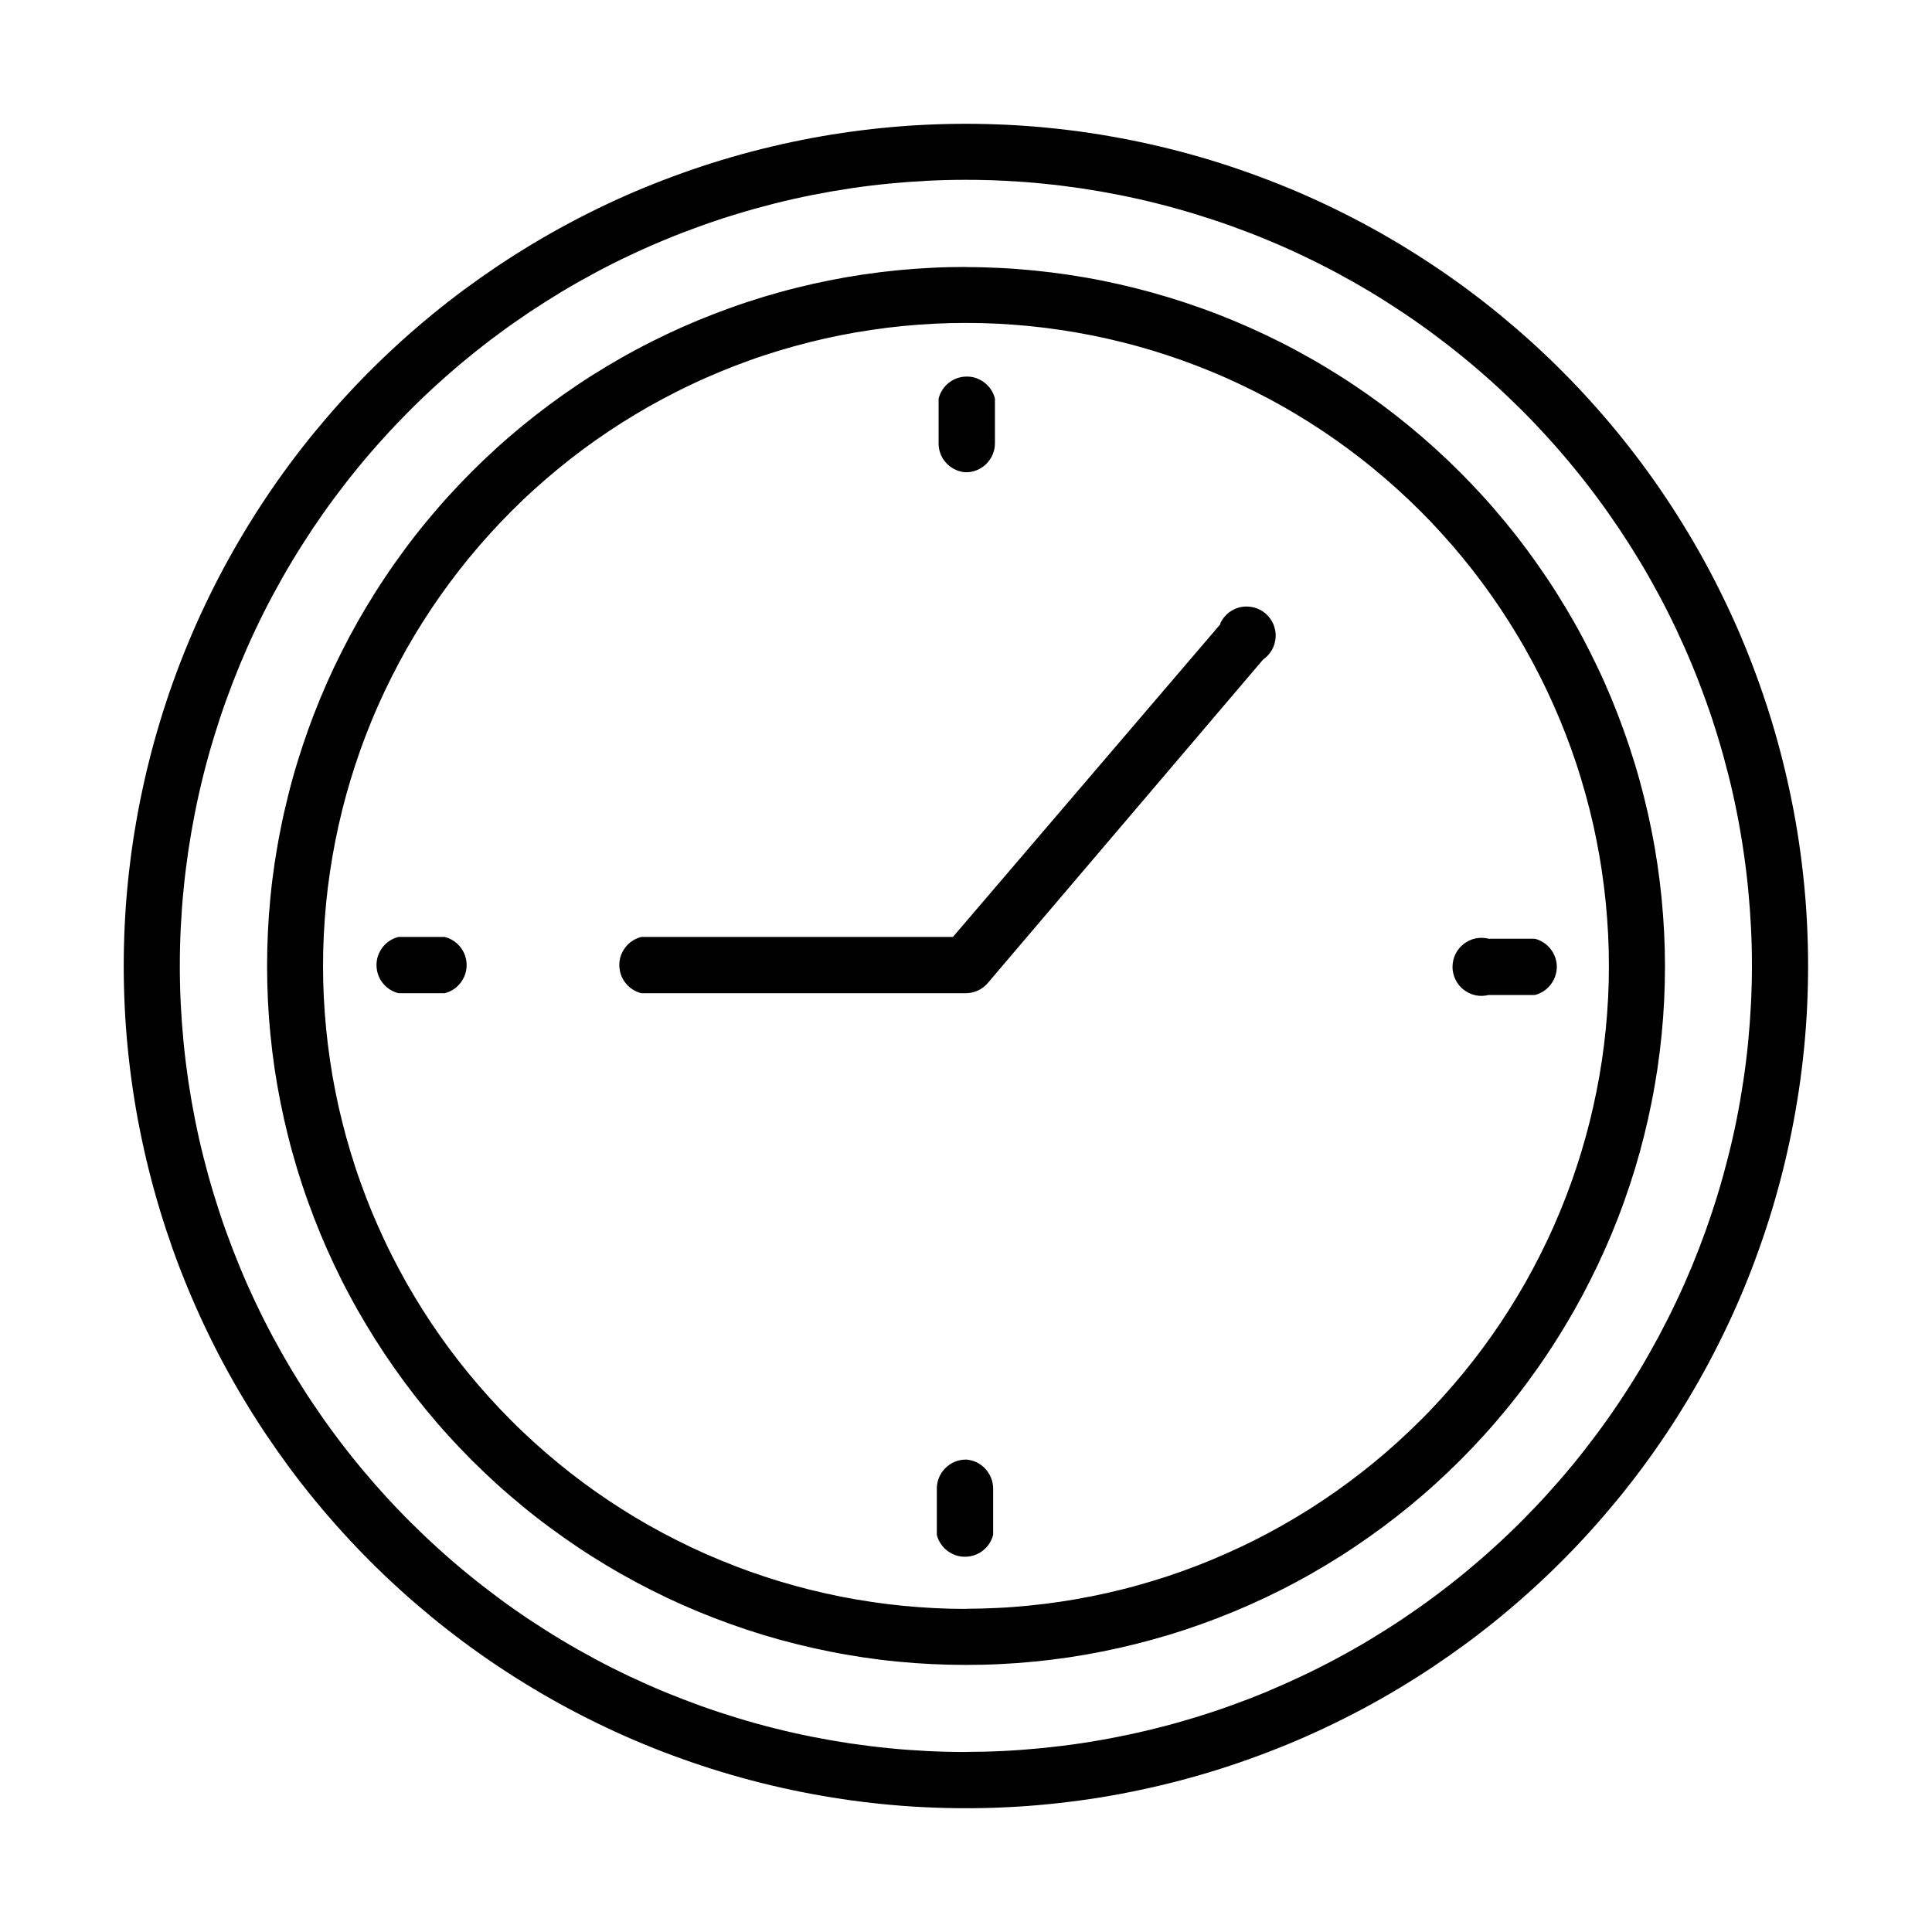 <?xml version="1.0" encoding="UTF-8" standalone="no"?>
<!-- Created with Inkscape (http://www.inkscape.org/) -->

<svg
   width="32.415mm"
   height="32.415mm"
   viewBox="0 0 32.415 32.415"
   version="1.1"
   id="svg1855"
   inkscape:version="1.2.1 (9c6d41e410, 2022-07-14)"
   sodipodi:docname="clock3.svg"
   xmlns:inkscape="http://www.inkscape.org/namespaces/inkscape"
   xmlns:sodipodi="http://sodipodi.sourceforge.net/DTD/sodipodi-0.dtd"
   xmlns="http://www.w3.org/2000/svg"
   xmlns:svg="http://www.w3.org/2000/svg">
  <sodipodi:namedview
     id="namedview1857"
     pagecolor="#ffffff"
     bordercolor="#666666"
     borderopacity="1.0"
     inkscape:showpageshadow="2"
     inkscape:pageopacity="0.0"
     inkscape:pagecheckerboard="0"
     inkscape:deskcolor="#d1d1d1"
     inkscape:document-units="mm"
     showgrid="false"
     inkscape:zoom="5.7299663"
     inkscape:cx="67.016101"
     inkscape:cy="56.806617"
     inkscape:window-width="1920"
     inkscape:window-height="991"
     inkscape:window-x="-9"
     inkscape:window-y="-9"
     inkscape:window-maximized="1"
     inkscape:current-layer="layer1" />
  <defs
     id="defs1852">
    <clipPath
       id="8c20f85980">
      <path
         d="m 1865.582,1977.195 h 396.598 V 2373.793 H 1865.582 Z m 0,0"
         clip-rule="nonzero"
         id="path843" />
    </clipPath>
  </defs>
  <g
     inkscape:label="Warstwa 1"
     inkscape:groupmode="layer"
     id="layer1"
     transform="translate(-21.472,-141.897)">
    <g
       clip-path="url(#8c20f85980)"
       id="g1212"
       transform="matrix(0.082,0,0,0.082,-131.005,-19.702)" />
    <path
       id="path1222"
       style="stroke-width:0.071"
       d="m 41.947,152.37 -4.487,5.247 h -5.228 c -0.053,0.013 -0.102,0.035 -0.147,0.064 -0.046,0.029 -0.085,0.066 -0.119,0.109 -0.033,0.043 -0.059,0.09 -0.077,0.141 -0.018,0.051 -0.026,0.104 -0.026,0.158 0,0.054 0.009,0.107 0.026,0.158 0.018,0.051 0.043,0.099 0.077,0.141 0.033,0.043 0.073,0.079 0.119,0.109 0.045,0.03 0.095,0.051 0.147,0.064 h 5.447 c 0.069,-8e-4 0.135,-0.016 0.198,-0.044 0.063,-0.029 0.117,-0.069 0.163,-0.121 l 4.624,-5.433 c 0.031,-0.021 0.059,-0.046 0.084,-0.073 0.025,-0.028 0.047,-0.058 0.065,-0.09 0.018,-0.033 0.033,-0.067 0.043,-0.103 0.01,-0.036 0.017,-0.073 0.019,-0.11 0.002,-0.038 -7.07e-4,-0.075 -0.007,-0.112 -0.007,-0.037 -0.018,-0.072 -0.032,-0.107 -0.015,-0.034 -0.033,-0.066 -0.056,-0.097 -0.022,-0.03 -0.048,-0.057 -0.076,-0.082 -0.029,-0.025 -0.06,-0.045 -0.093,-0.062 -0.033,-0.017 -0.068,-0.03 -0.104,-0.039 -0.036,-0.009 -0.073,-0.014 -0.111,-0.015 -0.037,-8e-4 -0.074,0.003 -0.111,0.01 -0.036,0.008 -0.072,0.02 -0.105,0.036 -0.034,0.016 -0.065,0.036 -0.095,0.059 -0.029,0.023 -0.055,0.05 -0.078,0.079 -0.023,0.029 -0.043,0.061 -0.059,0.095 z m 0,0 m -13.014,5.247 h -0.775 c -0.053,0.013 -0.102,0.035 -0.148,0.064 -0.045,0.029 -0.085,0.066 -0.118,0.109 -0.033,0.043 -0.059,0.09 -0.077,0.141 -0.018,0.051 -0.026,0.104 -0.026,0.158 0,0.054 0.009,0.107 0.026,0.158 0.018,0.051 0.043,0.099 0.077,0.141 0.033,0.043 0.073,0.079 0.118,0.109 0.046,0.03 0.095,0.051 0.148,0.064 h 0.775 c 0.053,-0.013 0.102,-0.035 0.147,-0.064 0.046,-0.029 0.085,-0.066 0.118,-0.109 0.033,-0.043 0.059,-0.09 0.077,-0.141 0.018,-0.051 0.026,-0.104 0.026,-0.158 0,-0.054 -0.009,-0.107 -0.026,-0.158 -0.018,-0.051 -0.043,-0.099 -0.077,-0.141 -0.033,-0.043 -0.073,-0.079 -0.118,-0.109 -0.045,-0.03 -0.095,-0.051 -0.147,-0.064 z m 0,0 m 17.515,0.974 h 0.775 c 0.053,-0.013 0.102,-0.035 0.147,-0.064 0.045,-0.029 0.085,-0.066 0.118,-0.109 0.033,-0.043 0.059,-0.09 0.077,-0.141 0.018,-0.051 0.027,-0.104 0.027,-0.158 0,-0.054 -0.009,-0.107 -0.027,-0.158 -0.018,-0.051 -0.043,-0.099 -0.077,-0.141 -0.033,-0.043 -0.073,-0.079 -0.118,-0.109 -0.046,-0.03 -0.095,-0.051 -0.147,-0.064 h -0.775 c -0.036,-0.009 -0.072,-0.014 -0.109,-0.015 -0.037,-8e-4 -0.073,0.003 -0.11,0.01 -0.036,0.008 -0.071,0.019 -0.105,0.035 -0.033,0.016 -0.065,0.035 -0.094,0.058 -0.029,0.023 -0.055,0.049 -0.079,0.077 -0.023,0.029 -0.043,0.06 -0.059,0.093 -0.016,0.033 -0.029,0.068 -0.037,0.104 -0.008,0.036 -0.013,0.073 -0.013,0.11 0,0.037 0.004,0.073 0.013,0.11 0.008,0.036 0.021,0.071 0.037,0.104 0.016,0.033 0.036,0.064 0.059,0.093 0.023,0.029 0.05,0.055 0.079,0.077 0.029,0.023 0.061,0.042 0.094,0.058 0.034,0.016 0.068,0.027 0.105,0.035 0.036,0.008 0.073,0.011 0.11,0.01 0.037,-8.1e-4 0.073,-0.006 0.109,-0.015 z m 0,0 m -8.77,-8.77 c 0.032,0 0.064,-0.003 0.095,-0.009 0.031,-0.006 0.062,-0.015 0.091,-0.028 0.03,-0.012 0.058,-0.027 0.084,-0.045 0.026,-0.018 0.051,-0.038 0.074,-0.061 0.023,-0.023 0.043,-0.047 0.061,-0.074 0.018,-0.026 0.033,-0.055 0.045,-0.084 0.012,-0.029 0.021,-0.06 0.028,-0.091 0.006,-0.031 0.009,-0.063 0.009,-0.095 v -0.75 c -0.013,-0.053 -0.035,-0.102 -0.064,-0.147 -0.03,-0.046 -0.066,-0.085 -0.109,-0.119 -0.043,-0.033 -0.09,-0.059 -0.141,-0.077 -0.051,-0.018 -0.104,-0.026 -0.158,-0.026 -0.054,0 -0.107,0.009 -0.159,0.026 -0.051,0.018 -0.098,0.043 -0.141,0.077 -0.043,0.033 -0.079,0.073 -0.109,0.119 -0.03,0.045 -0.051,0.095 -0.064,0.147 v 0.775 c 0.002,0.03 0.006,0.059 0.012,0.088 0.007,0.029 0.016,0.057 0.028,0.084 0.012,0.027 0.026,0.053 0.043,0.078 0.017,0.025 0.036,0.048 0.057,0.069 0.021,0.021 0.044,0.04 0.068,0.057 0.025,0.017 0.05,0.031 0.077,0.044 0.027,0.012 0.055,0.022 0.084,0.029 0.029,0.007 0.058,0.012 0.088,0.013 z m 0,0 m 0,-3.445 c -0.192,0 -0.384,0.004 -0.575,0.014 -0.192,0.009 -0.383,0.023 -0.574,0.042 -0.191,0.019 -0.381,0.042 -0.571,0.07 -0.19,0.028 -0.379,0.061 -0.567,0.099 -0.188,0.037 -0.375,0.079 -0.561,0.126 -0.186,0.046 -0.371,0.098 -0.555,0.153 -0.183,0.056 -0.366,0.116 -0.546,0.181 -0.181,0.065 -0.36,0.134 -0.537,0.207 -0.177,0.073 -0.353,0.151 -0.526,0.233 -0.174,0.082 -0.345,0.168 -0.514,0.259 -0.169,0.09 -0.336,0.185 -0.501,0.284 -0.165,0.099 -0.327,0.201 -0.486,0.308 -0.16,0.107 -0.316,0.217 -0.471,0.332 -0.154,0.114 -0.305,0.232 -0.454,0.354 -0.148,0.122 -0.294,0.247 -0.436,0.376 -0.142,0.129 -0.281,0.261 -0.417,0.397 -0.136,0.136 -0.268,0.275 -0.397,0.417 -0.129,0.142 -0.254,0.288 -0.376,0.436 -0.122,0.148 -0.24,0.299 -0.354,0.454 -0.114,0.154 -0.225,0.311 -0.331,0.471 -0.107,0.159 -0.209,0.322 -0.308,0.486 -0.099,0.165 -0.193,0.331 -0.284,0.501 -0.09,0.17 -0.177,0.341 -0.259,0.514 -0.082,0.173 -0.16,0.349 -0.233,0.526 -0.073,0.177 -0.143,0.357 -0.207,0.537 -0.065,0.181 -0.125,0.363 -0.181,0.547 -0.056,0.183 -0.107,0.368 -0.153,0.555 -0.047,0.186 -0.089,0.373 -0.126,0.562 -0.038,0.188 -0.07,0.377 -0.099,0.567 -0.028,0.19 -0.052,0.38 -0.07,0.571 -0.019,0.191 -0.033,0.382 -0.042,0.574 -0.009,0.192 -0.014,0.384 -0.014,0.576 0,0.192 0.005,0.384 0.014,0.575 0.009,0.192 0.023,0.383 0.042,0.574 0.019,0.191 0.042,0.382 0.07,0.571 0.028,0.19 0.061,0.379 0.099,0.567 0.037,0.188 0.079,0.375 0.126,0.561 0.046,0.186 0.098,0.371 0.153,0.555 0.056,0.183 0.116,0.366 0.181,0.546 0.065,0.181 0.134,0.36 0.207,0.537 0.073,0.177 0.151,0.353 0.233,0.526 0.082,0.174 0.168,0.345 0.259,0.514 0.09,0.169 0.185,0.336 0.284,0.501 0.099,0.165 0.202,0.327 0.308,0.486 0.107,0.16 0.217,0.316 0.331,0.471 0.114,0.154 0.232,0.305 0.354,0.454 0.122,0.148 0.247,0.294 0.376,0.436 0.129,0.142 0.261,0.281 0.397,0.417 0.136,0.136 0.275,0.268 0.417,0.397 0.142,0.129 0.288,0.254 0.436,0.376 0.148,0.122 0.299,0.24 0.454,0.354 0.154,0.114 0.311,0.225 0.471,0.332 0.159,0.107 0.321,0.209 0.486,0.308 0.164,0.099 0.331,0.193 0.501,0.284 0.169,0.09 0.341,0.177 0.514,0.259 0.173,0.082 0.349,0.16 0.526,0.233 0.177,0.073 0.356,0.142 0.537,0.207 0.181,0.065 0.363,0.125 0.546,0.181 0.184,0.056 0.369,0.107 0.555,0.153 0.186,0.047 0.373,0.089 0.561,0.126 0.188,0.038 0.377,0.07 0.567,0.099 0.19,0.028 0.38,0.052 0.571,0.07 0.191,0.019 0.382,0.033 0.574,0.042 0.192,0.009 0.384,0.014 0.575,0.014 0.192,0 0.384,-0.004 0.576,-0.014 0.192,-0.009 0.383,-0.023 0.574,-0.042 0.191,-0.019 0.382,-0.042 0.571,-0.07 0.19,-0.028 0.379,-0.061 0.567,-0.099 0.188,-0.037 0.375,-0.079 0.562,-0.126 0.186,-0.047 0.371,-0.098 0.555,-0.153 0.184,-0.056 0.366,-0.116 0.547,-0.181 0.181,-0.065 0.36,-0.134 0.537,-0.207 0.177,-0.073 0.353,-0.151 0.526,-0.233 0.174,-0.082 0.345,-0.168 0.514,-0.259 0.17,-0.09 0.336,-0.185 0.501,-0.284 0.164,-0.099 0.327,-0.201 0.486,-0.308 0.159,-0.107 0.316,-0.217 0.471,-0.332 0.154,-0.114 0.305,-0.232 0.454,-0.354 0.148,-0.122 0.294,-0.247 0.436,-0.376 0.142,-0.129 0.281,-0.261 0.417,-0.397 0.136,-0.136 0.268,-0.275 0.397,-0.417 0.129,-0.142 0.254,-0.288 0.376,-0.436 0.122,-0.148 0.24,-0.299 0.354,-0.454 0.114,-0.154 0.225,-0.311 0.331,-0.471 0.107,-0.159 0.209,-0.322 0.308,-0.486 0.099,-0.165 0.193,-0.331 0.284,-0.501 0.09,-0.17 0.177,-0.341 0.259,-0.514 0.082,-0.173 0.16,-0.349 0.234,-0.526 0.073,-0.177 0.143,-0.357 0.207,-0.537 0.065,-0.181 0.125,-0.363 0.181,-0.546 0.056,-0.184 0.107,-0.369 0.153,-0.555 0.047,-0.186 0.089,-0.373 0.126,-0.561 0.038,-0.188 0.07,-0.377 0.099,-0.567 0.028,-0.19 0.051,-0.38 0.07,-0.571 0.019,-0.191 0.033,-0.382 0.042,-0.574 0.009,-0.192 0.014,-0.384 0.014,-0.575 0,-0.192 -0.005,-0.384 -0.015,-0.575 -0.01,-0.192 -0.024,-0.383 -0.043,-0.574 -0.019,-0.191 -0.043,-0.381 -0.071,-0.571 -0.028,-0.19 -0.061,-0.379 -0.099,-0.567 -0.038,-0.188 -0.08,-0.375 -0.127,-0.561 -0.047,-0.186 -0.098,-0.371 -0.154,-0.554 -0.056,-0.183 -0.116,-0.365 -0.181,-0.546 -0.065,-0.181 -0.134,-0.36 -0.207,-0.537 -0.074,-0.177 -0.151,-0.353 -0.234,-0.526 -0.082,-0.173 -0.169,-0.345 -0.259,-0.514 -0.09,-0.169 -0.185,-0.336 -0.284,-0.5 -0.099,-0.165 -0.201,-0.327 -0.308,-0.486 -0.107,-0.159 -0.217,-0.316 -0.331,-0.47 -0.114,-0.154 -0.232,-0.305 -0.354,-0.453 -0.122,-0.148 -0.247,-0.294 -0.376,-0.436 -0.129,-0.142 -0.261,-0.281 -0.397,-0.417 -0.136,-0.136 -0.275,-0.268 -0.417,-0.397 -0.142,-0.129 -0.287,-0.254 -0.436,-0.376 -0.148,-0.122 -0.299,-0.24 -0.453,-0.354 -0.154,-0.114 -0.311,-0.225 -0.47,-0.331 -0.159,-0.107 -0.321,-0.209 -0.486,-0.308 -0.164,-0.099 -0.331,-0.193 -0.5,-0.284 -0.169,-0.091 -0.34,-0.177 -0.514,-0.259 -0.173,-0.082 -0.349,-0.16 -0.526,-0.234 -0.177,-0.073 -0.356,-0.143 -0.537,-0.207 -0.181,-0.065 -0.363,-0.125 -0.546,-0.181 -0.184,-0.056 -0.369,-0.107 -0.555,-0.154 -0.186,-0.047 -0.373,-0.089 -0.561,-0.127 -0.188,-0.038 -0.377,-0.07 -0.567,-0.099 -0.19,-0.028 -0.38,-0.052 -0.571,-0.071 -0.191,-0.019 -0.382,-0.034 -0.574,-0.043 -0.191,-0.009 -0.383,-0.015 -0.575,-0.015 z m 0,22.515 c -0.176,0 -0.353,-0.004 -0.529,-0.013 -0.176,-0.009 -0.352,-0.022 -0.528,-0.039 -0.176,-0.017 -0.351,-0.039 -0.525,-0.065 -0.175,-0.026 -0.348,-0.056 -0.522,-0.09 -0.173,-0.035 -0.345,-0.073 -0.517,-0.116 -0.171,-0.043 -0.341,-0.09 -0.51,-0.141 -0.169,-0.051 -0.337,-0.107 -0.503,-0.166 -0.166,-0.06 -0.331,-0.123 -0.494,-0.191 -0.163,-0.067 -0.325,-0.139 -0.484,-0.214 -0.159,-0.076 -0.317,-0.155 -0.473,-0.238 -0.156,-0.083 -0.309,-0.17 -0.461,-0.261 -0.151,-0.091 -0.301,-0.185 -0.447,-0.283 -0.147,-0.098 -0.291,-0.2 -0.433,-0.305 -0.142,-0.105 -0.281,-0.214 -0.417,-0.326 -0.136,-0.112 -0.27,-0.227 -0.401,-0.346 -0.131,-0.119 -0.259,-0.24 -0.383,-0.365 -0.125,-0.125 -0.247,-0.253 -0.365,-0.384 -0.119,-0.131 -0.234,-0.264 -0.346,-0.401 -0.112,-0.136 -0.221,-0.276 -0.326,-0.417 -0.105,-0.142 -0.207,-0.286 -0.305,-0.433 -0.098,-0.147 -0.193,-0.296 -0.283,-0.447 -0.091,-0.151 -0.178,-0.305 -0.261,-0.461 -0.083,-0.156 -0.163,-0.313 -0.238,-0.473 -0.075,-0.16 -0.147,-0.321 -0.215,-0.484 -0.067,-0.163 -0.131,-0.328 -0.19,-0.494 -0.06,-0.166 -0.115,-0.334 -0.166,-0.503 -0.051,-0.169 -0.098,-0.339 -0.141,-0.51 -0.043,-0.171 -0.082,-0.343 -0.116,-0.517 -0.035,-0.173 -0.065,-0.347 -0.09,-0.522 -0.026,-0.175 -0.048,-0.35 -0.065,-0.525 -0.017,-0.176 -0.03,-0.352 -0.039,-0.528 -0.009,-0.176 -0.013,-0.353 -0.013,-0.529 0,-0.177 0.004,-0.353 0.013,-0.529 0.009,-0.176 0.022,-0.352 0.039,-0.528 0.017,-0.176 0.039,-0.351 0.065,-0.525 0.026,-0.175 0.056,-0.348 0.09,-0.522 0.035,-0.173 0.073,-0.345 0.116,-0.517 0.043,-0.171 0.09,-0.342 0.141,-0.51 0.051,-0.169 0.107,-0.337 0.166,-0.503 0.06,-0.166 0.123,-0.331 0.19,-0.494 0.068,-0.163 0.139,-0.324 0.215,-0.484 0.076,-0.159 0.155,-0.317 0.238,-0.473 0.083,-0.156 0.17,-0.309 0.261,-0.461 0.091,-0.151 0.185,-0.301 0.283,-0.447 0.098,-0.147 0.2,-0.291 0.305,-0.433 0.105,-0.142 0.214,-0.281 0.326,-0.418 0.112,-0.136 0.227,-0.27 0.346,-0.401 0.119,-0.131 0.24,-0.259 0.365,-0.384 0.125,-0.125 0.252,-0.247 0.383,-0.365 0.131,-0.119 0.265,-0.234 0.401,-0.346 0.136,-0.112 0.276,-0.221 0.417,-0.326 0.142,-0.105 0.286,-0.207 0.433,-0.305 0.147,-0.098 0.296,-0.193 0.447,-0.283 0.151,-0.091 0.305,-0.178 0.461,-0.261 0.156,-0.083 0.313,-0.163 0.473,-0.238 0.159,-0.076 0.321,-0.147 0.484,-0.215 0.163,-0.068 0.328,-0.131 0.494,-0.191 0.166,-0.06 0.334,-0.115 0.503,-0.166 0.169,-0.051 0.339,-0.098 0.51,-0.141 0.171,-0.043 0.343,-0.082 0.517,-0.116 0.173,-0.035 0.347,-0.065 0.522,-0.09 0.175,-0.026 0.35,-0.048 0.525,-0.065 0.176,-0.017 0.352,-0.03 0.528,-0.039 0.176,-0.009 0.353,-0.013 0.529,-0.013 0.177,0 0.353,0.004 0.529,0.013 0.176,0.009 0.352,0.022 0.528,0.039 0.176,0.017 0.351,0.039 0.525,0.065 0.175,0.026 0.348,0.056 0.522,0.09 0.173,0.035 0.345,0.073 0.517,0.116 0.171,0.043 0.342,0.09 0.51,0.141 0.169,0.051 0.337,0.107 0.503,0.166 0.166,0.06 0.331,0.123 0.494,0.191 0.163,0.067 0.324,0.139 0.484,0.215 0.159,0.075 0.317,0.155 0.473,0.238 0.156,0.083 0.309,0.17 0.461,0.261 0.151,0.091 0.301,0.185 0.447,0.283 0.147,0.098 0.291,0.2 0.433,0.305 0.142,0.105 0.281,0.214 0.417,0.326 0.136,0.112 0.27,0.227 0.401,0.346 0.131,0.119 0.259,0.24 0.384,0.365 0.125,0.125 0.247,0.253 0.365,0.384 0.119,0.131 0.234,0.264 0.346,0.401 0.112,0.136 0.221,0.276 0.326,0.418 0.105,0.142 0.207,0.286 0.305,0.433 0.098,0.147 0.192,0.296 0.283,0.447 0.091,0.151 0.178,0.305 0.261,0.461 0.083,0.156 0.163,0.313 0.238,0.473 0.076,0.16 0.147,0.321 0.215,0.484 0.068,0.163 0.131,0.328 0.191,0.494 0.06,0.166 0.115,0.334 0.166,0.503 0.051,0.169 0.098,0.339 0.141,0.51 0.043,0.171 0.082,0.343 0.116,0.517 0.034,0.173 0.065,0.347 0.09,0.522 0.026,0.175 0.048,0.35 0.065,0.525 0.017,0.176 0.03,0.352 0.039,0.528 0.009,0.176 0.013,0.353 0.013,0.529 0,0.176 -0.004,0.353 -0.013,0.529 -0.009,0.176 -0.022,0.352 -0.039,0.528 -0.018,0.176 -0.039,0.351 -0.065,0.525 -0.026,0.175 -0.056,0.348 -0.091,0.521 -0.035,0.173 -0.073,0.345 -0.116,0.516 -0.043,0.171 -0.09,0.341 -0.141,0.51 -0.051,0.169 -0.107,0.336 -0.166,0.502 -0.06,0.166 -0.123,0.331 -0.191,0.494 -0.068,0.163 -0.139,0.325 -0.215,0.484 -0.075,0.159 -0.155,0.317 -0.238,0.473 -0.083,0.156 -0.17,0.309 -0.261,0.46 -0.091,0.151 -0.185,0.301 -0.283,0.447 -0.098,0.147 -0.2,0.291 -0.305,0.433 -0.105,0.142 -0.214,0.281 -0.326,0.417 -0.112,0.136 -0.227,0.27 -0.346,0.401 -0.119,0.131 -0.24,0.259 -0.365,0.383 -0.125,0.125 -0.253,0.246 -0.384,0.365 -0.131,0.119 -0.264,0.234 -0.401,0.346 -0.137,0.112 -0.276,0.22 -0.418,0.326 -0.142,0.105 -0.286,0.207 -0.433,0.305 -0.147,0.098 -0.296,0.193 -0.447,0.283 -0.151,0.091 -0.305,0.178 -0.46,0.261 -0.156,0.083 -0.313,0.163 -0.473,0.238 -0.16,0.075 -0.321,0.147 -0.484,0.215 -0.163,0.068 -0.328,0.131 -0.494,0.191 -0.166,0.06 -0.334,0.115 -0.502,0.166 -0.169,0.051 -0.339,0.099 -0.51,0.141 -0.171,0.043 -0.343,0.082 -0.516,0.116 -0.173,0.035 -0.347,0.065 -0.522,0.091 -0.175,0.026 -0.35,0.048 -0.525,0.065 -0.176,0.017 -0.352,0.031 -0.528,0.039 -0.176,0.009 -0.353,0.013 -0.529,0.014 z m 0,0 m 6e-6,-24.917 c -0.231,0 -0.462,0.006 -0.693,0.017 -0.231,0.011 -0.461,0.028 -0.691,0.051 -0.23,0.023 -0.46,0.051 -0.688,0.085 -0.229,0.034 -0.456,0.073 -0.683,0.119 -0.227,0.045 -0.452,0.096 -0.677,0.152 -0.224,0.056 -0.447,0.118 -0.669,0.185 -0.221,0.067 -0.441,0.14 -0.659,0.218 -0.218,0.078 -0.433,0.161 -0.647,0.249 -0.214,0.088 -0.425,0.182 -0.634,0.281 -0.209,0.099 -0.416,0.203 -0.62,0.312 -0.204,0.109 -0.405,0.223 -0.603,0.342 -0.198,0.119 -0.394,0.243 -0.586,0.371 -0.192,0.129 -0.381,0.262 -0.567,0.399 -0.186,0.138 -0.368,0.28 -0.547,0.427 -0.179,0.147 -0.354,0.298 -0.525,0.453 -0.171,0.155 -0.339,0.315 -0.502,0.478 -0.164,0.163 -0.323,0.331 -0.478,0.502 -0.155,0.171 -0.306,0.347 -0.453,0.525 -0.147,0.179 -0.289,0.361 -0.427,0.547 -0.138,0.186 -0.271,0.375 -0.399,0.567 -0.128,0.192 -0.252,0.388 -0.371,0.586 -0.119,0.198 -0.233,0.4 -0.342,0.603 -0.109,0.204 -0.213,0.411 -0.312,0.62 -0.099,0.209 -0.193,0.42 -0.281,0.634 -0.089,0.213 -0.172,0.429 -0.25,0.647 -0.078,0.218 -0.15,0.437 -0.217,0.658 -0.067,0.221 -0.129,0.444 -0.185,0.669 -0.056,0.224 -0.107,0.45 -0.152,0.677 -0.045,0.227 -0.085,0.455 -0.119,0.683 -0.034,0.229 -0.062,0.458 -0.085,0.688 -0.023,0.23 -0.04,0.461 -0.051,0.692 -0.011,0.231 -0.017,0.462 -0.017,0.693 0,0.231 0.006,0.462 0.017,0.693 0.011,0.231 0.028,0.462 0.051,0.692 0.023,0.23 0.051,0.46 0.085,0.688 0.034,0.229 0.073,0.456 0.119,0.683 0.045,0.227 0.096,0.452 0.152,0.677 0.056,0.224 0.118,0.447 0.185,0.669 0.067,0.221 0.14,0.441 0.217,0.659 0.078,0.218 0.161,0.433 0.25,0.647 0.089,0.214 0.182,0.425 0.281,0.634 0.099,0.209 0.203,0.416 0.312,0.62 0.109,0.204 0.223,0.405 0.342,0.603 0.119,0.198 0.243,0.394 0.371,0.586 0.129,0.192 0.262,0.381 0.399,0.567 0.138,0.186 0.28,0.368 0.427,0.547 0.147,0.179 0.298,0.354 0.453,0.525 0.155,0.171 0.315,0.339 0.478,0.502 0.163,0.164 0.331,0.323 0.502,0.478 0.171,0.155 0.347,0.306 0.525,0.453 0.179,0.147 0.361,0.289 0.547,0.427 0.186,0.138 0.375,0.271 0.567,0.399 0.192,0.128 0.388,0.252 0.586,0.371 0.198,0.119 0.399,0.233 0.603,0.342 0.204,0.109 0.411,0.213 0.62,0.312 0.209,0.099 0.42,0.193 0.634,0.281 0.213,0.088 0.429,0.172 0.647,0.249 0.218,0.078 0.437,0.151 0.659,0.218 0.221,0.067 0.444,0.129 0.669,0.185 0.224,0.056 0.45,0.107 0.677,0.152 0.227,0.045 0.455,0.085 0.683,0.119 0.229,0.034 0.458,0.062 0.688,0.085 0.23,0.023 0.461,0.04 0.691,0.051 0.231,0.011 0.462,0.017 0.693,0.017 0.231,0 0.462,-0.005 0.693,-0.017 0.231,-0.011 0.461,-0.028 0.692,-0.051 0.23,-0.023 0.46,-0.051 0.688,-0.085 0.229,-0.034 0.456,-0.073 0.683,-0.119 0.227,-0.045 0.452,-0.096 0.677,-0.152 0.224,-0.056 0.447,-0.118 0.669,-0.185 0.221,-0.067 0.441,-0.14 0.658,-0.218 0.218,-0.078 0.434,-0.161 0.647,-0.249 0.214,-0.088 0.425,-0.182 0.634,-0.281 0.209,-0.099 0.416,-0.203 0.62,-0.312 0.204,-0.109 0.405,-0.223 0.603,-0.342 0.198,-0.119 0.394,-0.243 0.586,-0.371 0.192,-0.129 0.381,-0.262 0.567,-0.399 0.186,-0.138 0.368,-0.28 0.547,-0.427 0.179,-0.147 0.354,-0.298 0.525,-0.453 0.171,-0.155 0.339,-0.315 0.502,-0.478 0.164,-0.163 0.323,-0.331 0.478,-0.502 0.155,-0.171 0.306,-0.347 0.453,-0.525 0.147,-0.179 0.289,-0.361 0.427,-0.547 0.138,-0.186 0.271,-0.375 0.399,-0.567 0.129,-0.192 0.252,-0.388 0.371,-0.586 0.119,-0.198 0.233,-0.4 0.342,-0.603 0.109,-0.204 0.213,-0.411 0.312,-0.62 0.099,-0.209 0.193,-0.42 0.281,-0.634 0.089,-0.213 0.171,-0.429 0.249,-0.647 0.078,-0.218 0.151,-0.437 0.218,-0.659 0.067,-0.221 0.129,-0.444 0.185,-0.669 0.056,-0.224 0.107,-0.45 0.152,-0.677 0.045,-0.227 0.085,-0.455 0.119,-0.683 0.034,-0.229 0.062,-0.458 0.085,-0.688 0.023,-0.23 0.04,-0.461 0.051,-0.692 0.011,-0.231 0.017,-0.462 0.017,-0.693 0,-0.231 -0.006,-0.463 -0.017,-0.693 -0.011,-0.231 -0.028,-0.461 -0.051,-0.692 -0.023,-0.23 -0.051,-0.46 -0.085,-0.688 -0.034,-0.229 -0.073,-0.456 -0.119,-0.683 -0.045,-0.227 -0.096,-0.452 -0.152,-0.677 -0.056,-0.224 -0.118,-0.447 -0.185,-0.669 -0.067,-0.221 -0.14,-0.441 -0.218,-0.658 -0.078,-0.218 -0.161,-0.434 -0.249,-0.647 -0.088,-0.214 -0.182,-0.425 -0.281,-0.634 -0.099,-0.209 -0.203,-0.416 -0.312,-0.62 -0.109,-0.204 -0.223,-0.405 -0.342,-0.603 -0.119,-0.198 -0.242,-0.394 -0.371,-0.586 -0.128,-0.192 -0.261,-0.381 -0.399,-0.567 -0.138,-0.186 -0.28,-0.368 -0.427,-0.547 -0.147,-0.179 -0.298,-0.354 -0.453,-0.525 -0.155,-0.171 -0.315,-0.339 -0.478,-0.502 -0.163,-0.164 -0.331,-0.323 -0.502,-0.478 -0.171,-0.155 -0.347,-0.306 -0.525,-0.453 -0.179,-0.147 -0.361,-0.289 -0.547,-0.427 -0.186,-0.138 -0.375,-0.271 -0.567,-0.399 -0.192,-0.128 -0.388,-0.252 -0.586,-0.371 -0.198,-0.119 -0.399,-0.233 -0.603,-0.342 -0.204,-0.109 -0.411,-0.213 -0.62,-0.312 -0.209,-0.099 -0.42,-0.193 -0.634,-0.281 -0.213,-0.088 -0.429,-0.171 -0.647,-0.249 -0.218,-0.078 -0.437,-0.151 -0.658,-0.218 -0.222,-0.067 -0.444,-0.129 -0.669,-0.185 -0.224,-0.056 -0.45,-0.107 -0.677,-0.152 -0.227,-0.045 -0.455,-0.085 -0.683,-0.119 -0.229,-0.034 -0.458,-0.062 -0.688,-0.085 -0.23,-0.023 -0.461,-0.04 -0.692,-0.051 -0.231,-0.011 -0.462,-0.017 -0.693,-0.017 z m 0,27.318 c -0.216,0 -0.431,-0.005 -0.647,-0.016 -0.215,-0.011 -0.431,-0.026 -0.645,-0.048 -0.215,-0.021 -0.429,-0.048 -0.643,-0.079 -0.213,-0.032 -0.426,-0.069 -0.638,-0.111 -0.212,-0.042 -0.422,-0.089 -0.632,-0.142 -0.21,-0.052 -0.417,-0.11 -0.624,-0.173 -0.207,-0.063 -0.411,-0.13 -0.615,-0.203 -0.203,-0.073 -0.405,-0.151 -0.604,-0.233 -0.2,-0.082 -0.397,-0.17 -0.592,-0.262 -0.195,-0.092 -0.388,-0.189 -0.578,-0.291 -0.19,-0.102 -0.378,-0.208 -0.563,-0.319 -0.185,-0.111 -0.367,-0.227 -0.547,-0.346 -0.18,-0.12 -0.356,-0.244 -0.529,-0.373 -0.173,-0.129 -0.343,-0.261 -0.51,-0.398 -0.167,-0.137 -0.33,-0.278 -0.49,-0.423 -0.16,-0.145 -0.316,-0.294 -0.469,-0.446 -0.153,-0.153 -0.301,-0.309 -0.446,-0.469 -0.145,-0.16 -0.286,-0.323 -0.423,-0.49 -0.137,-0.167 -0.27,-0.337 -0.398,-0.51 -0.129,-0.173 -0.253,-0.35 -0.373,-0.529 -0.12,-0.18 -0.235,-0.362 -0.346,-0.547 -0.111,-0.185 -0.217,-0.373 -0.319,-0.563 -0.102,-0.19 -0.199,-0.383 -0.291,-0.578 -0.092,-0.195 -0.18,-0.392 -0.262,-0.592 -0.082,-0.199 -0.16,-0.401 -0.233,-0.604 -0.073,-0.203 -0.14,-0.408 -0.203,-0.615 -0.063,-0.207 -0.12,-0.414 -0.173,-0.624 -0.053,-0.209 -0.1,-0.42 -0.142,-0.632 -0.042,-0.212 -0.079,-0.424 -0.111,-0.638 -0.031,-0.214 -0.058,-0.428 -0.079,-0.643 -0.021,-0.215 -0.037,-0.43 -0.048,-0.645 -0.011,-0.216 -0.016,-0.431 -0.016,-0.647 0,-0.216 0.005,-0.432 0.016,-0.647 0.011,-0.215 0.026,-0.431 0.048,-0.645 0.021,-0.215 0.048,-0.429 0.079,-0.642 0.032,-0.214 0.069,-0.426 0.111,-0.638 0.042,-0.212 0.089,-0.422 0.142,-0.632 0.052,-0.21 0.11,-0.418 0.173,-0.624 0.063,-0.207 0.13,-0.411 0.203,-0.615 0.073,-0.203 0.151,-0.405 0.233,-0.604 0.083,-0.2 0.17,-0.397 0.262,-0.592 0.092,-0.195 0.189,-0.388 0.291,-0.578 0.102,-0.19 0.208,-0.378 0.319,-0.563 0.111,-0.185 0.227,-0.367 0.346,-0.547 0.12,-0.179 0.244,-0.356 0.373,-0.529 0.129,-0.173 0.261,-0.343 0.398,-0.51 0.137,-0.167 0.278,-0.33 0.423,-0.49 0.145,-0.16 0.294,-0.316 0.446,-0.469 0.153,-0.153 0.309,-0.301 0.469,-0.446 0.16,-0.145 0.323,-0.286 0.49,-0.423 0.167,-0.137 0.337,-0.27 0.51,-0.398 0.173,-0.129 0.35,-0.253 0.529,-0.373 0.18,-0.12 0.362,-0.235 0.547,-0.347 0.185,-0.111 0.373,-0.217 0.563,-0.319 0.19,-0.102 0.383,-0.199 0.578,-0.291 0.195,-0.092 0.392,-0.18 0.592,-0.262 0.199,-0.083 0.401,-0.16 0.604,-0.233 0.203,-0.073 0.408,-0.141 0.615,-0.203 0.207,-0.063 0.414,-0.12 0.624,-0.173 0.209,-0.053 0.42,-0.1 0.632,-0.142 0.212,-0.042 0.424,-0.079 0.638,-0.111 0.214,-0.032 0.428,-0.058 0.643,-0.079 0.215,-0.021 0.43,-0.037 0.645,-0.048 0.216,-0.011 0.431,-0.016 0.647,-0.016 0.216,0 0.432,0.005 0.647,0.016 0.215,0.011 0.431,0.026 0.645,0.048 0.215,0.021 0.429,0.048 0.642,0.079 0.213,0.032 0.426,0.069 0.638,0.111 0.212,0.042 0.422,0.089 0.632,0.142 0.209,0.052 0.417,0.11 0.624,0.173 0.207,0.063 0.411,0.13 0.615,0.203 0.203,0.073 0.405,0.15 0.604,0.233 0.2,0.082 0.397,0.17 0.592,0.262 0.195,0.092 0.388,0.189 0.578,0.291 0.19,0.102 0.378,0.208 0.563,0.319 0.185,0.111 0.367,0.227 0.547,0.347 0.179,0.12 0.356,0.244 0.529,0.373 0.173,0.129 0.343,0.261 0.51,0.398 0.167,0.137 0.33,0.278 0.49,0.423 0.16,0.145 0.316,0.294 0.469,0.446 0.153,0.153 0.301,0.309 0.446,0.469 0.145,0.16 0.286,0.323 0.423,0.49 0.137,0.167 0.27,0.337 0.398,0.51 0.129,0.173 0.253,0.35 0.373,0.529 0.12,0.18 0.235,0.362 0.347,0.547 0.111,0.185 0.217,0.373 0.319,0.563 0.102,0.19 0.199,0.383 0.291,0.578 0.092,0.195 0.18,0.392 0.262,0.592 0.083,0.199 0.16,0.401 0.233,0.604 0.073,0.203 0.141,0.408 0.203,0.615 0.063,0.207 0.12,0.414 0.173,0.624 0.053,0.209 0.1,0.42 0.142,0.632 0.042,0.212 0.079,0.424 0.11,0.638 0.032,0.213 0.058,0.428 0.079,0.642 0.021,0.215 0.037,0.43 0.048,0.645 0.011,0.216 0.016,0.431 0.016,0.647 0,0.216 -0.006,0.431 -0.017,0.647 -0.011,0.215 -0.027,0.431 -0.048,0.645 -0.021,0.215 -0.048,0.429 -0.08,0.642 -0.032,0.213 -0.069,0.426 -0.111,0.637 -0.042,0.212 -0.09,0.422 -0.143,0.631 -0.053,0.209 -0.11,0.417 -0.173,0.623 -0.063,0.207 -0.131,0.411 -0.203,0.614 -0.073,0.203 -0.151,0.404 -0.233,0.604 -0.083,0.199 -0.17,0.396 -0.263,0.591 -0.092,0.195 -0.19,0.388 -0.291,0.578 -0.102,0.19 -0.208,0.378 -0.319,0.563 -0.111,0.185 -0.227,0.367 -0.347,0.546 -0.12,0.18 -0.244,0.356 -0.373,0.529 -0.129,0.173 -0.261,0.343 -0.398,0.51 -0.137,0.167 -0.278,0.33 -0.423,0.49 -0.145,0.16 -0.294,0.316 -0.446,0.469 -0.153,0.153 -0.309,0.301 -0.469,0.446 -0.16,0.145 -0.323,0.286 -0.49,0.423 -0.167,0.137 -0.337,0.27 -0.51,0.398 -0.173,0.129 -0.35,0.253 -0.529,0.373 -0.179,0.12 -0.362,0.235 -0.547,0.347 -0.185,0.111 -0.372,0.217 -0.563,0.319 -0.19,0.102 -0.383,0.199 -0.578,0.291 -0.195,0.092 -0.392,0.18 -0.591,0.263 -0.199,0.083 -0.4,0.16 -0.603,0.233 -0.203,0.073 -0.408,0.141 -0.614,0.203 -0.207,0.063 -0.414,0.121 -0.623,0.173 -0.209,0.053 -0.42,0.1 -0.631,0.142 -0.212,0.043 -0.424,0.08 -0.637,0.112 -0.213,0.032 -0.428,0.058 -0.642,0.08 -0.215,0.021 -0.43,0.038 -0.645,0.049 -0.215,0.011 -0.431,0.016 -0.647,0.017 z m 0,0 m -6e-6,-4.906 c -0.032,0 -0.063,0.003 -0.095,0.009 -0.031,0.006 -0.062,0.015 -0.092,0.028 -0.029,0.012 -0.058,0.027 -0.084,0.045 -0.027,0.018 -0.051,0.038 -0.074,0.061 -0.023,0.023 -0.043,0.047 -0.061,0.074 -0.018,0.027 -0.033,0.055 -0.045,0.084 -0.012,0.029 -0.021,0.06 -0.028,0.091 -0.006,0.031 -0.009,0.063 -0.009,0.095 v 0.775 c 0.013,0.053 0.035,0.102 0.064,0.147 0.03,0.045 0.066,0.085 0.109,0.118 0.043,0.033 0.09,0.059 0.141,0.077 0.051,0.018 0.104,0.026 0.159,0.026 0.054,0 0.107,-0.009 0.158,-0.026 0.051,-0.018 0.099,-0.043 0.141,-0.077 0.043,-0.033 0.079,-0.073 0.109,-0.118 0.029,-0.046 0.051,-0.095 0.064,-0.147 v -0.775 c 0,-0.031 -0.003,-0.061 -0.009,-0.092 -0.005,-0.03 -0.014,-0.06 -0.026,-0.088 -0.011,-0.029 -0.025,-0.056 -0.042,-0.082 -0.016,-0.026 -0.035,-0.05 -0.056,-0.073 -0.021,-0.022 -0.044,-0.043 -0.069,-0.061 -0.025,-0.018 -0.051,-0.034 -0.079,-0.047 -0.028,-0.013 -0.057,-0.023 -0.087,-0.031 -0.03,-0.008 -0.06,-0.012 -0.091,-0.014 z m 0,0" />
  </g>
</svg>
